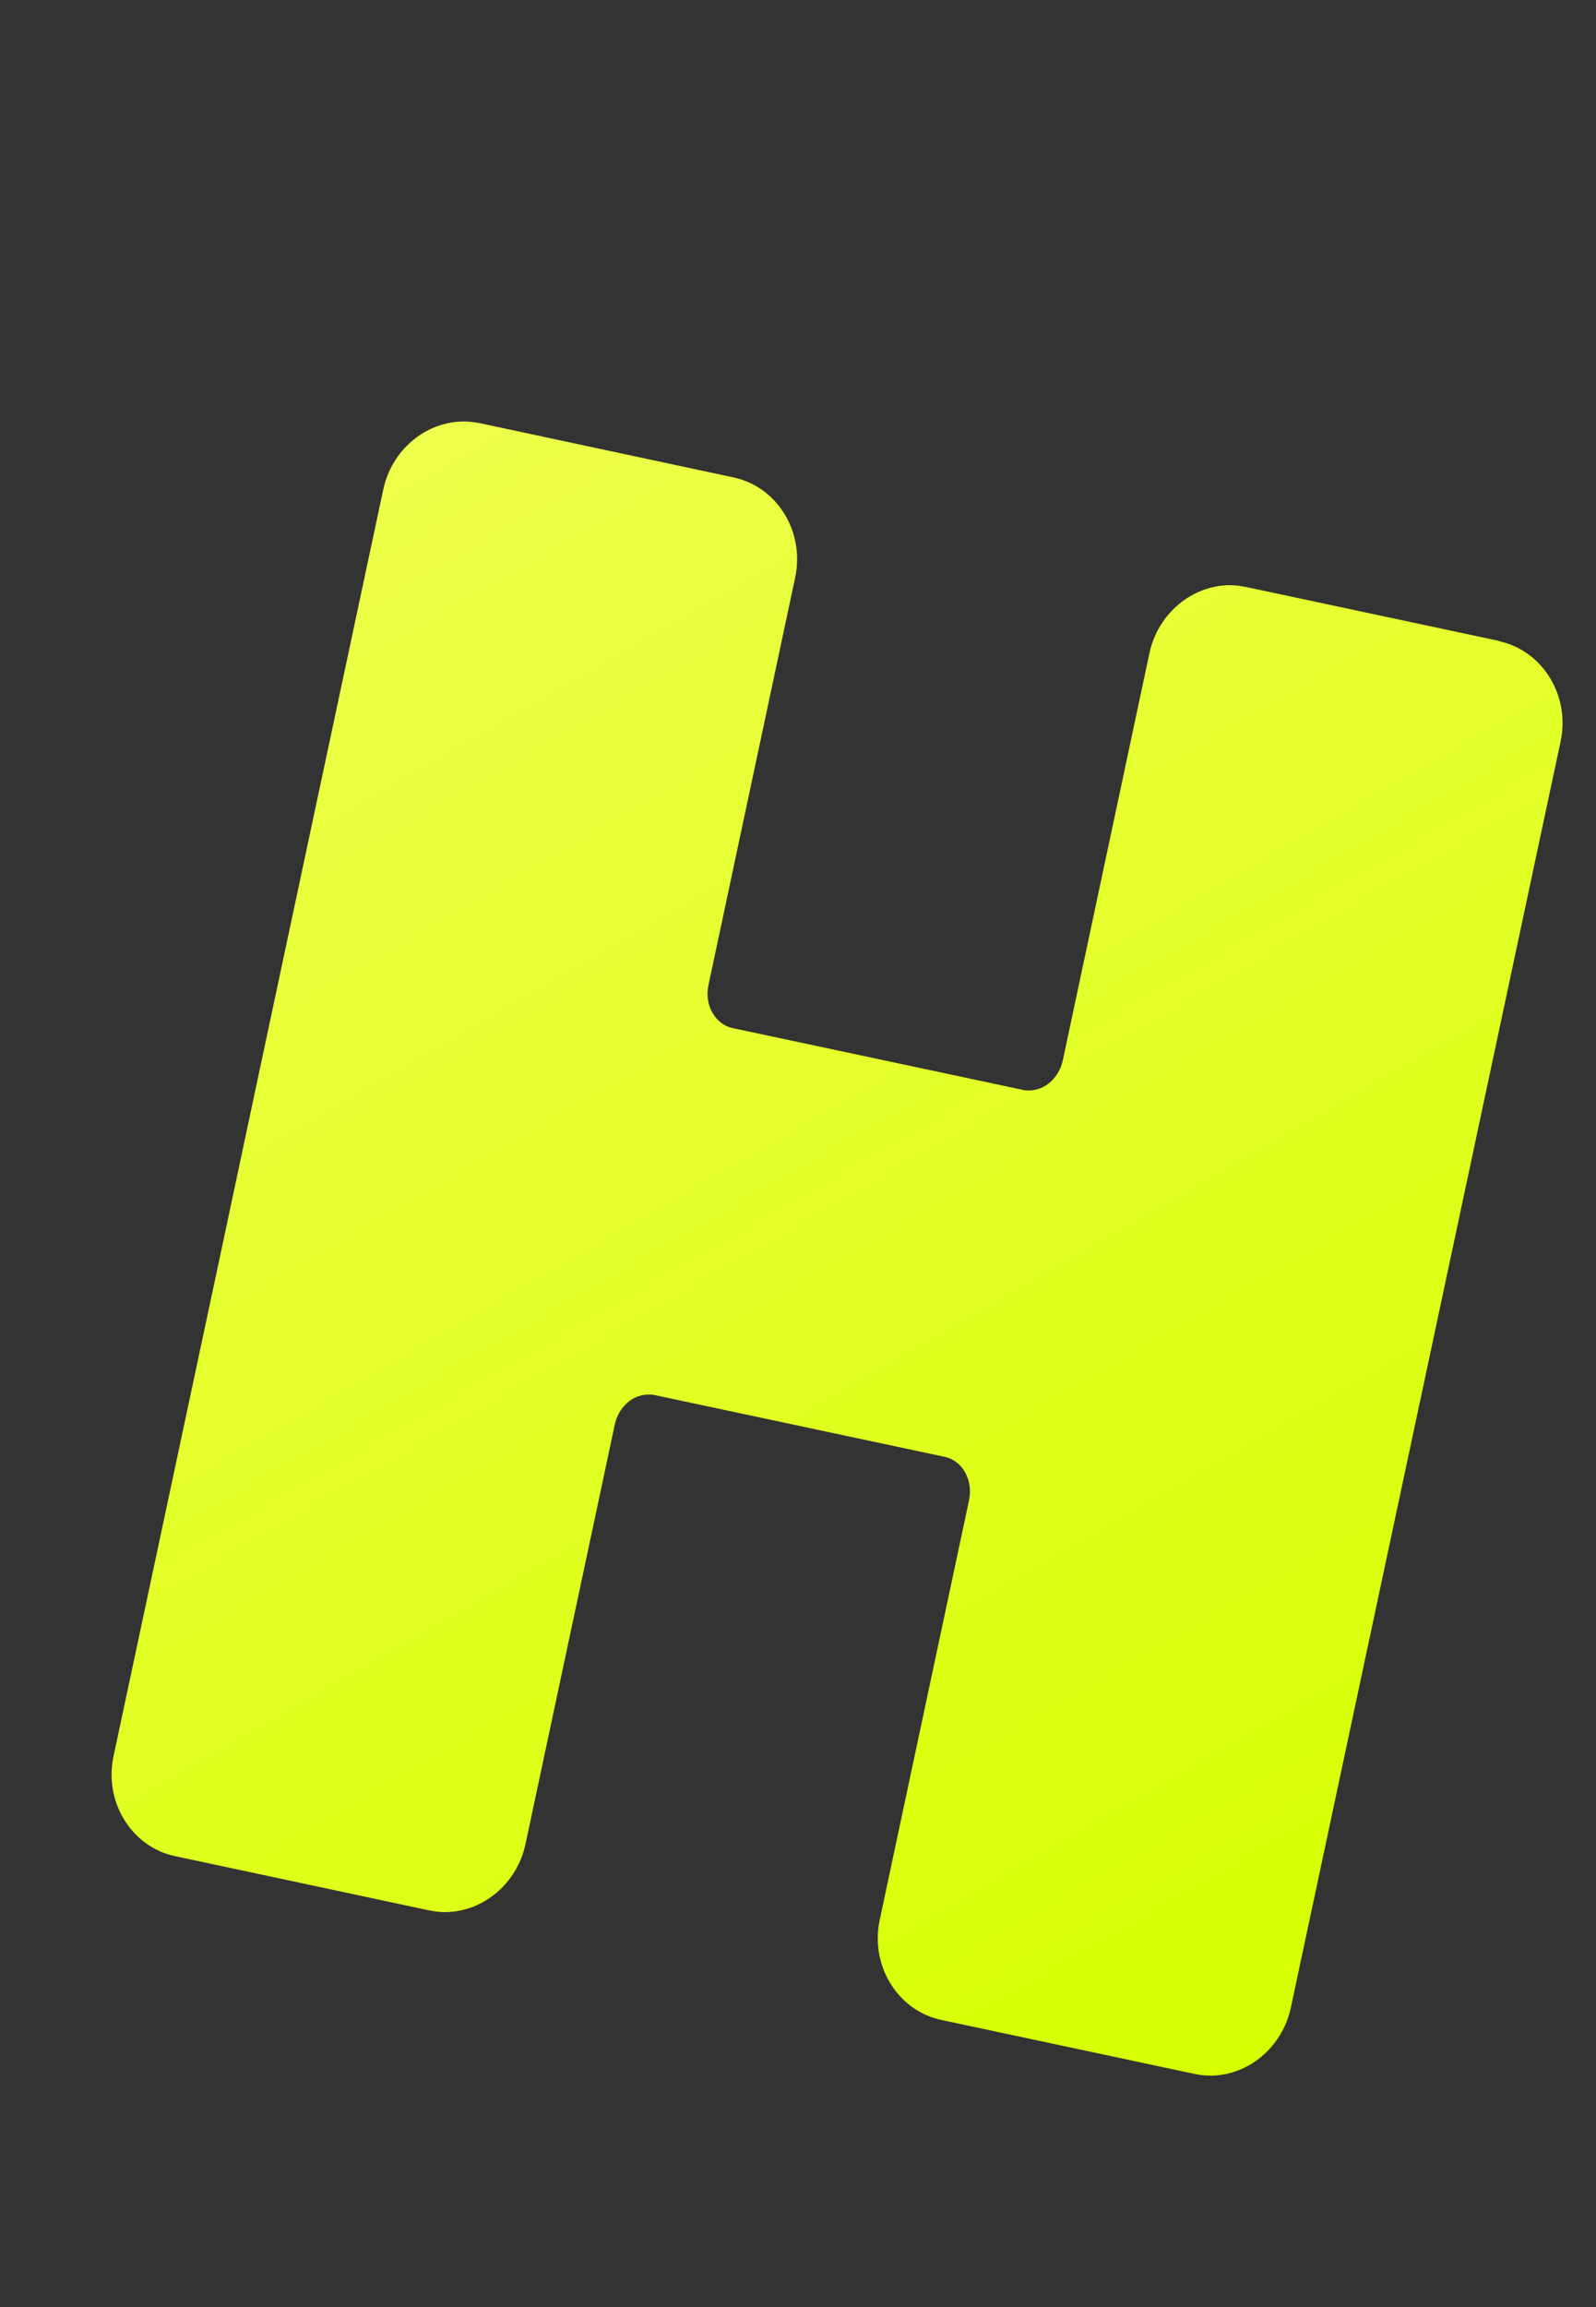 <svg width="18" height="26" viewBox="0 0 18 26" fill="none" xmlns="http://www.w3.org/2000/svg">
<rect x="0" y="0" width="18" height="26" fill="#333333" stroke="none"/>
<g clip-path="url(#clip0_7112_38363)">
<path d="M16.907 7.223L14.057 6.616C13.998 6.604 13.936 6.595 13.874 6.595C13.441 6.595 13.059 6.918 12.964 7.359L11.987 11.948C11.945 12.146 11.785 12.289 11.605 12.289C11.581 12.289 11.557 12.289 11.537 12.283L8.266 11.587C8.065 11.545 7.94 11.326 7.991 11.098L8.968 6.509C9.078 5.994 8.767 5.487 8.275 5.381L5.416 4.77C5.357 4.758 5.295 4.75 5.233 4.75C4.8 4.75 4.418 5.072 4.323 5.514L3.002 11.711L2.469 14.217L1.281 19.789C1.228 20.035 1.269 20.287 1.396 20.5C1.527 20.717 1.734 20.868 1.974 20.918L4.833 21.528C4.892 21.54 4.954 21.549 5.016 21.549C5.449 21.549 5.831 21.226 5.926 20.785L6.933 16.057C6.975 15.858 7.134 15.716 7.315 15.716C7.339 15.716 7.363 15.716 7.383 15.722L10.654 16.418C10.749 16.439 10.829 16.498 10.879 16.584C10.935 16.679 10.953 16.791 10.929 16.907L9.922 21.635C9.869 21.881 9.91 22.133 10.038 22.346C10.168 22.562 10.375 22.713 10.615 22.764L13.465 23.371C13.524 23.383 13.586 23.392 13.649 23.392C14.081 23.392 14.463 23.069 14.558 22.627L17.601 8.355C17.71 7.839 17.399 7.333 16.907 7.226V7.223Z" fill="url(#paint0_linear_7112_38363)"/>
</g>
<defs>
<linearGradient id="paint0_linear_7112_38363" x1="4.294" y1="5.158" x2="14.585" y2="22.986" gradientUnits="userSpaceOnUse">
<stop stop-color="#EDFF4A"/>
<stop offset="1" stop-color="#D7FF00"/>
</linearGradient>
<clipPath id="clip0_7112_38363">
<rect width="18" height="26" fill="white"/>
</clipPath>
</defs>
</svg>
